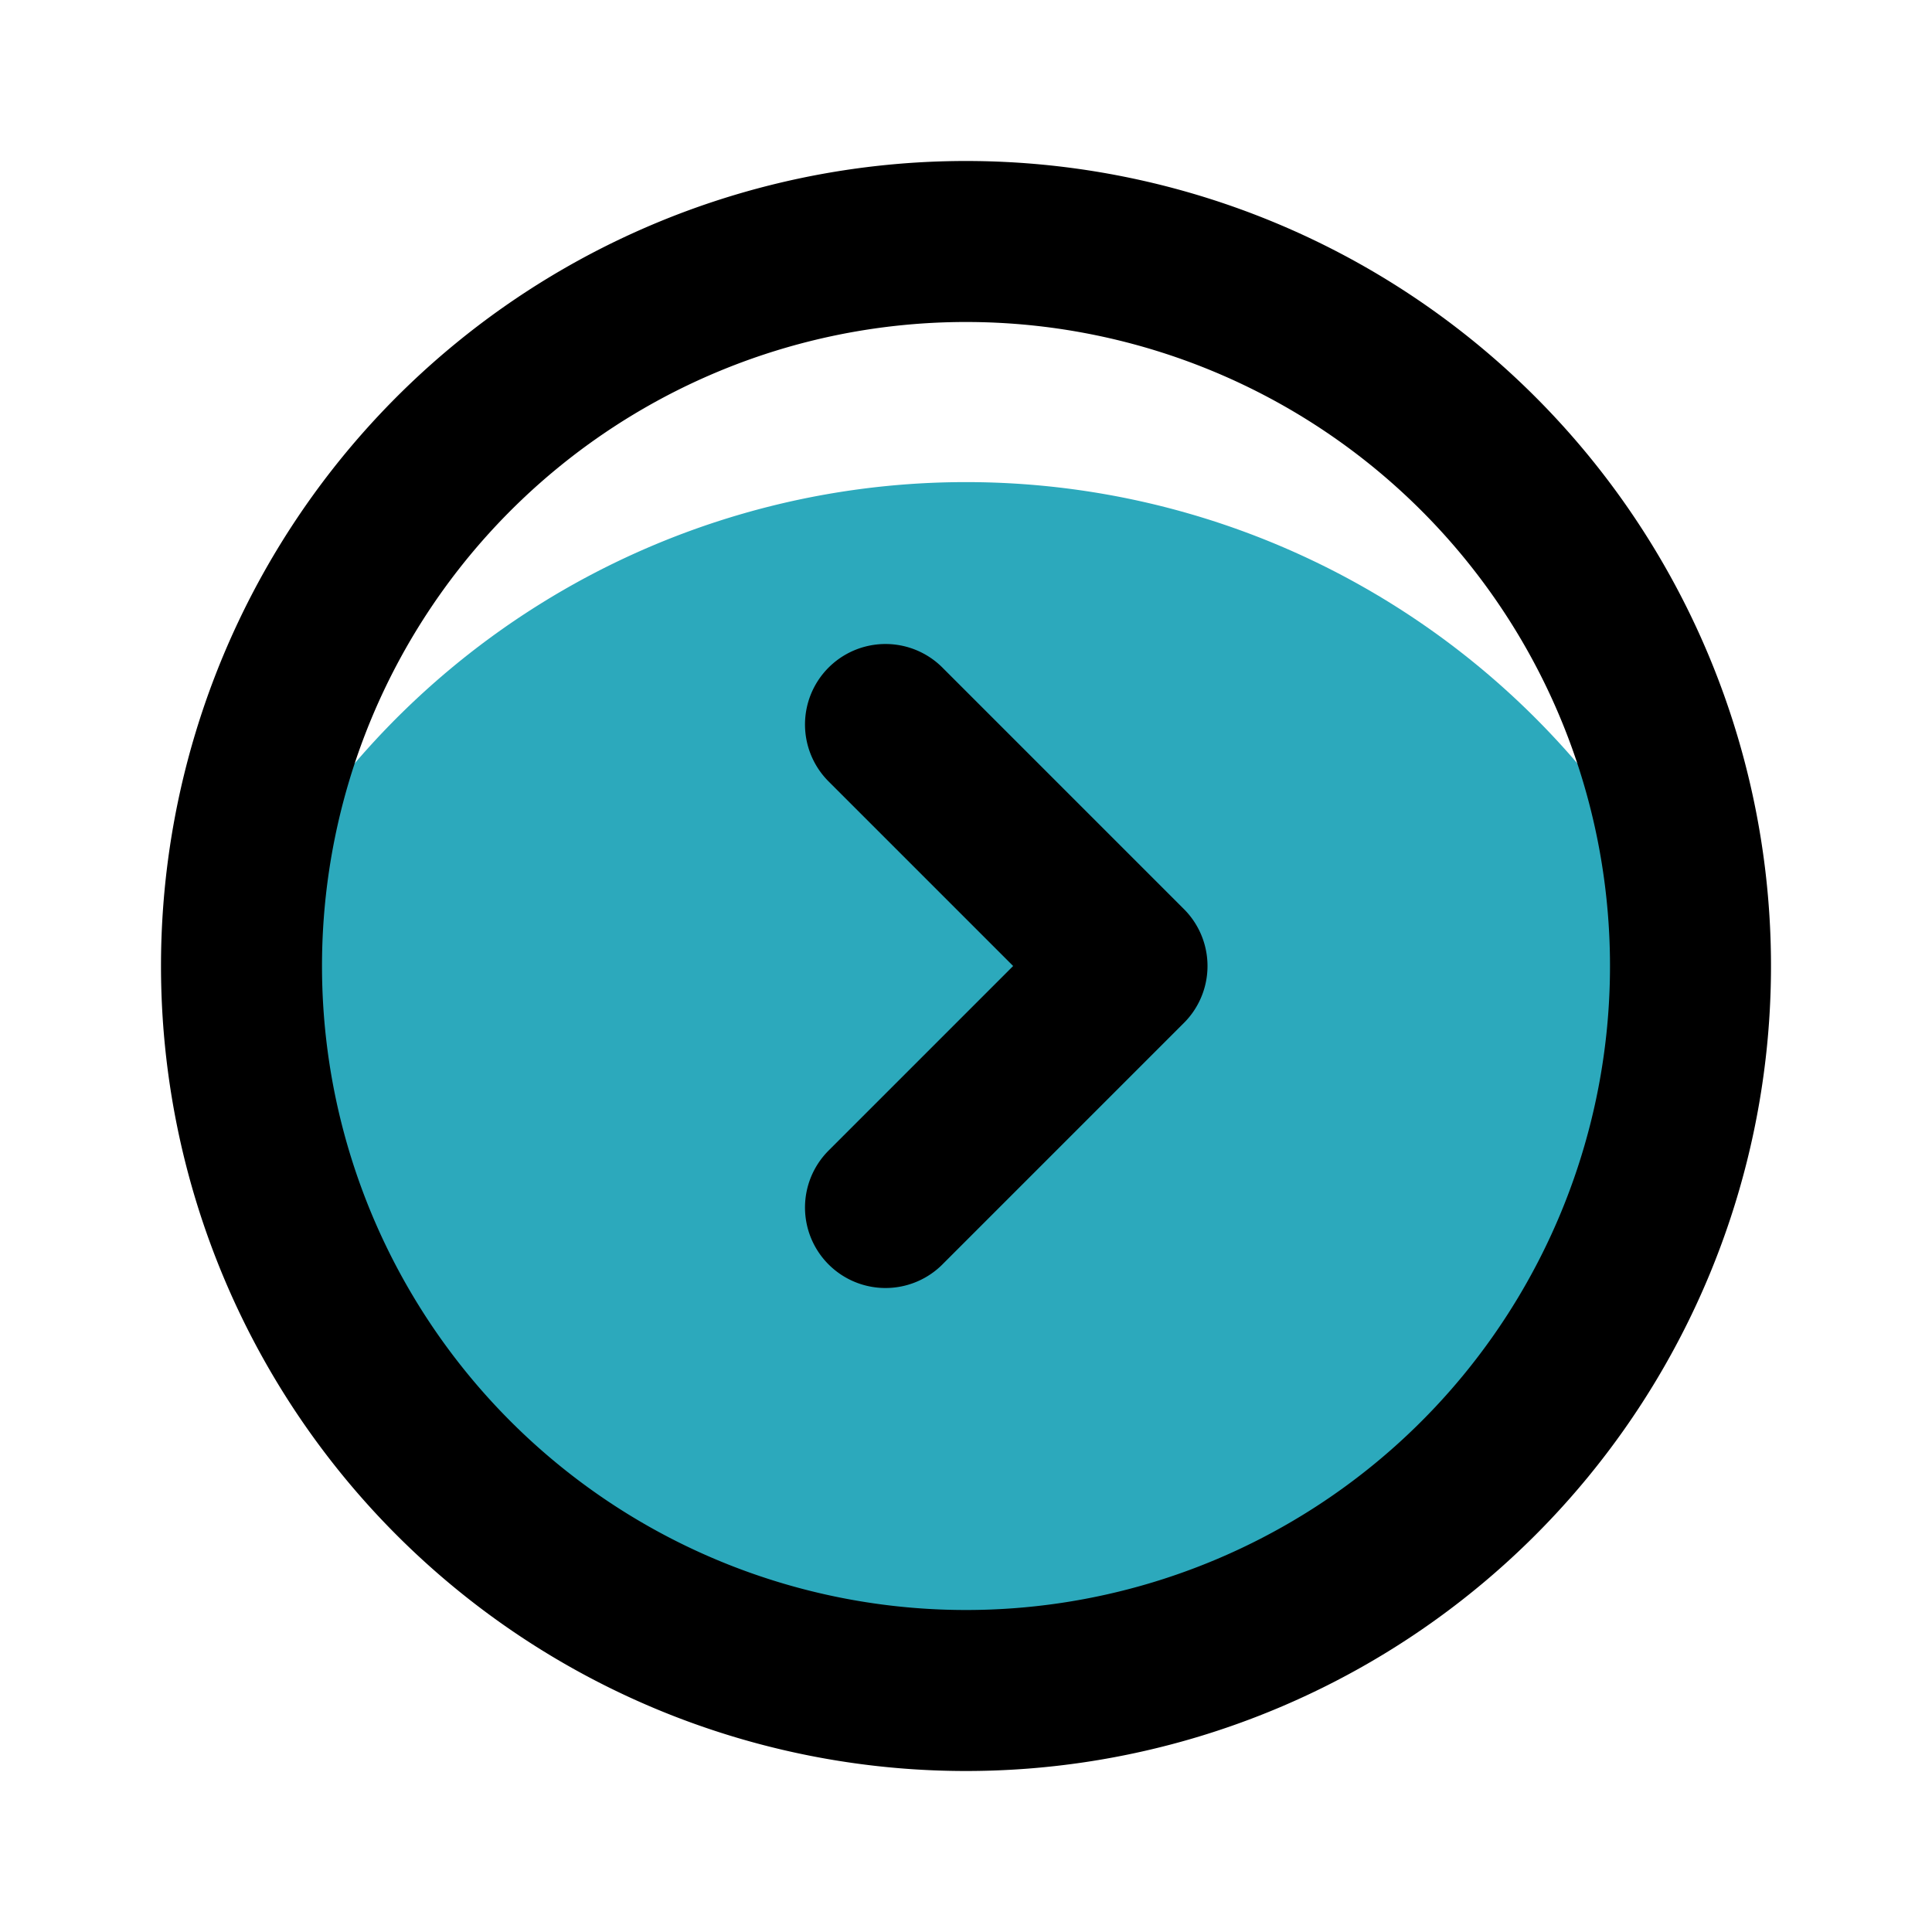 <?xml version="1.0" encoding="utf-8"?><!-- Uploaded to: SVG Repo, www.svgrepo.com, Generator: SVG Repo Mixer Tools -->
<svg fill="#000000" width="800px" height="800px" viewBox="0 0 24 24" id="right-circle" data-name="Multi Color" xmlns="http://www.w3.org/2000/svg" class="icon multi-color"><title style="stroke-width: 2;">right circle</title><path id="secondary-fill" d="M21,12A9,9,0,0,1,3,12c0-.12,0-.25,0-.37a10,10,0,0,1,18,0C21,11.75,21,11.88,21,12Z" style="fill: rgb(44, 169, 188); stroke-width: 2;"></path><path id="primary-stroke" d="M3,12a9,9,0,1,1,9,9A9,9,0,0,1,3,12Zm8,3,3-3L11,9" style="fill: none; stroke: rgb(0, 0, 0); stroke-linecap: round; stroke-linejoin: round; stroke-width: 2;"></path></svg>